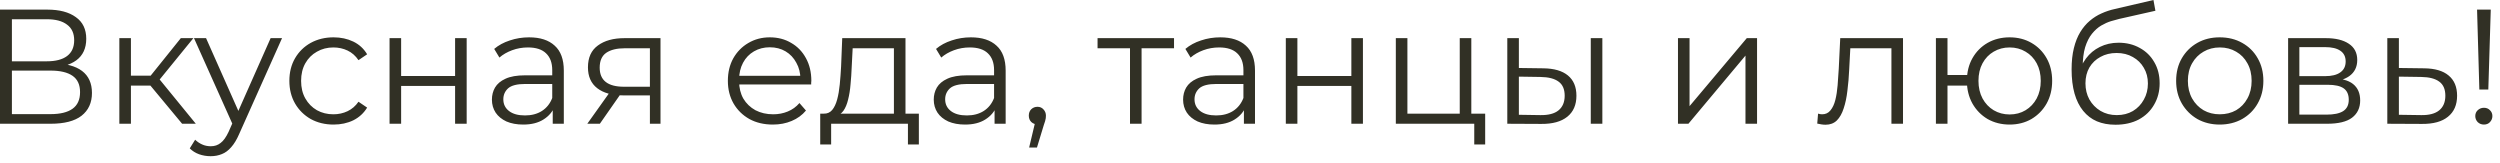 <?xml version="1.0" encoding="UTF-8"?> <svg xmlns="http://www.w3.org/2000/svg" width="184" height="12" viewBox="0 0 184 12" fill="none"><path d="M-1.5527e-05 9.108V0.708H3.492C4.38 0.708 5.076 0.892 5.58 1.26C6.092 1.62 6.348 2.152 6.348 2.856C6.348 3.552 6.104 4.08 5.616 4.44C5.128 4.792 4.488 4.968 3.696 4.968L3.9 4.668C4.836 4.668 5.548 4.852 6.036 5.22C6.524 5.588 6.768 6.128 6.768 6.84C6.768 7.56 6.512 8.12 6 8.52C5.496 8.912 4.736 9.108 3.72 9.108H-1.5527e-05ZM0.876 8.4H3.72C4.432 8.4 4.972 8.268 5.34 8.004C5.708 7.74 5.892 7.332 5.892 6.78C5.892 6.236 5.708 5.836 5.34 5.58C4.972 5.324 4.432 5.196 3.72 5.196H0.876V8.4ZM0.876 4.512H3.444C4.092 4.512 4.588 4.384 4.932 4.128C5.284 3.864 5.46 3.476 5.46 2.964C5.46 2.452 5.284 2.068 4.932 1.812C4.588 1.548 4.092 1.416 3.444 1.416H0.876V4.512ZM13.404 9.108L10.812 5.988L11.52 5.568L14.412 9.108H13.404ZM8.784 9.108V2.808H9.636V9.108H8.784ZM9.372 6.3V5.568H11.4V6.3H9.372ZM11.592 6.048L10.8 5.928L13.308 2.808H14.232L11.592 6.048ZM15.502 11.496C15.206 11.496 14.922 11.448 14.65 11.352C14.386 11.256 14.158 11.112 13.966 10.92L14.362 10.284C14.522 10.436 14.694 10.552 14.878 10.632C15.07 10.72 15.282 10.764 15.514 10.764C15.794 10.764 16.034 10.684 16.234 10.524C16.442 10.372 16.638 10.1 16.822 9.708L17.23 8.784L17.326 8.652L19.918 2.808H20.758L17.602 9.864C17.426 10.272 17.23 10.596 17.014 10.836C16.806 11.076 16.578 11.244 16.33 11.34C16.082 11.444 15.806 11.496 15.502 11.496ZM17.182 9.288L14.278 2.808H15.166L17.734 8.592L17.182 9.288ZM24.549 9.168C23.925 9.168 23.365 9.032 22.869 8.76C22.381 8.48 21.997 8.1 21.717 7.62C21.437 7.132 21.297 6.576 21.297 5.952C21.297 5.32 21.437 4.764 21.717 4.284C21.997 3.804 22.381 3.428 22.869 3.156C23.365 2.884 23.925 2.748 24.549 2.748C25.085 2.748 25.569 2.852 26.001 3.06C26.433 3.268 26.773 3.58 27.021 3.996L26.385 4.428C26.169 4.108 25.901 3.872 25.581 3.72C25.261 3.568 24.913 3.492 24.537 3.492C24.089 3.492 23.685 3.596 23.325 3.804C22.965 4.004 22.681 4.288 22.473 4.656C22.265 5.024 22.161 5.456 22.161 5.952C22.161 6.448 22.265 6.88 22.473 7.248C22.681 7.616 22.965 7.904 23.325 8.112C23.685 8.312 24.089 8.412 24.537 8.412C24.913 8.412 25.261 8.336 25.581 8.184C25.901 8.032 26.169 7.8 26.385 7.488L27.021 7.92C26.773 8.328 26.433 8.64 26.001 8.856C25.569 9.064 25.085 9.168 24.549 9.168ZM28.671 9.108V2.808H29.523V5.592H33.495V2.808H34.347V9.108H33.495V6.324H29.523V9.108H28.671ZM40.681 9.108V7.716L40.645 7.488V5.16C40.645 4.624 40.493 4.212 40.189 3.924C39.893 3.636 39.449 3.492 38.857 3.492C38.449 3.492 38.061 3.56 37.693 3.696C37.325 3.832 37.013 4.012 36.757 4.236L36.373 3.6C36.693 3.328 37.077 3.12 37.525 2.976C37.973 2.824 38.445 2.748 38.941 2.748C39.757 2.748 40.385 2.952 40.825 3.36C41.273 3.76 41.497 4.372 41.497 5.196V9.108H40.681ZM38.509 9.168C38.037 9.168 37.625 9.092 37.273 8.94C36.929 8.78 36.665 8.564 36.481 8.292C36.297 8.012 36.205 7.692 36.205 7.332C36.205 7.004 36.281 6.708 36.433 6.444C36.593 6.172 36.849 5.956 37.201 5.796C37.561 5.628 38.041 5.544 38.641 5.544H40.813V6.18H38.665C38.057 6.18 37.633 6.288 37.393 6.504C37.161 6.72 37.045 6.988 37.045 7.308C37.045 7.668 37.185 7.956 37.465 8.172C37.745 8.388 38.137 8.496 38.641 8.496C39.121 8.496 39.533 8.388 39.877 8.172C40.229 7.948 40.485 7.628 40.645 7.212L40.837 7.8C40.677 8.216 40.397 8.548 39.997 8.796C39.605 9.044 39.109 9.168 38.509 9.168ZM47.833 9.108V6.84L47.989 7.02H45.853C45.045 7.02 44.413 6.844 43.957 6.492C43.501 6.14 43.273 5.628 43.273 4.956C43.273 4.236 43.517 3.7 44.005 3.348C44.493 2.988 45.145 2.808 45.961 2.808H48.613V9.108H47.833ZM43.225 9.108L44.953 6.684H45.841L44.149 9.108H43.225ZM47.833 6.588V3.3L47.989 3.552H45.985C45.401 3.552 44.945 3.664 44.617 3.888C44.297 4.112 44.137 4.476 44.137 4.98C44.137 5.916 44.733 6.384 45.925 6.384H47.989L47.833 6.588ZM56.883 9.168C56.227 9.168 55.651 9.032 55.155 8.76C54.659 8.48 54.271 8.1 53.991 7.62C53.711 7.132 53.571 6.576 53.571 5.952C53.571 5.328 53.703 4.776 53.967 4.296C54.239 3.816 54.607 3.44 55.071 3.168C55.543 2.888 56.071 2.748 56.655 2.748C57.247 2.748 57.771 2.884 58.227 3.156C58.691 3.42 59.055 3.796 59.319 4.284C59.583 4.764 59.715 5.32 59.715 5.952C59.715 5.992 59.711 6.036 59.703 6.084C59.703 6.124 59.703 6.168 59.703 6.216H54.219V5.58H59.247L58.911 5.832C58.911 5.376 58.811 4.972 58.611 4.62C58.419 4.26 58.155 3.98 57.819 3.78C57.483 3.58 57.095 3.48 56.655 3.48C56.223 3.48 55.835 3.58 55.491 3.78C55.147 3.98 54.879 4.26 54.687 4.62C54.495 4.98 54.399 5.392 54.399 5.856V5.988C54.399 6.468 54.503 6.892 54.711 7.26C54.927 7.62 55.223 7.904 55.599 8.112C55.983 8.312 56.419 8.412 56.907 8.412C57.291 8.412 57.647 8.344 57.975 8.208C58.311 8.072 58.599 7.864 58.839 7.584L59.319 8.136C59.039 8.472 58.687 8.728 58.263 8.904C57.847 9.08 57.387 9.168 56.883 9.168ZM65.792 8.7V3.552H62.756L62.684 4.956C62.668 5.38 62.64 5.796 62.6 6.204C62.568 6.612 62.508 6.988 62.42 7.332C62.34 7.668 62.224 7.944 62.072 8.16C61.92 8.368 61.724 8.488 61.484 8.52L60.632 8.364C60.88 8.372 61.084 8.284 61.244 8.1C61.404 7.908 61.528 7.648 61.616 7.32C61.704 6.992 61.768 6.62 61.808 6.204C61.848 5.78 61.88 5.348 61.904 4.908L61.988 2.808H66.644V8.7H65.792ZM60.368 10.632V8.364H67.628V10.632H66.824V9.108H61.172V10.632H60.368ZM73.2 9.108V7.716L73.164 7.488V5.16C73.164 4.624 73.012 4.212 72.708 3.924C72.412 3.636 71.968 3.492 71.376 3.492C70.968 3.492 70.58 3.56 70.212 3.696C69.844 3.832 69.532 4.012 69.276 4.236L68.892 3.6C69.212 3.328 69.596 3.12 70.044 2.976C70.492 2.824 70.964 2.748 71.46 2.748C72.276 2.748 72.904 2.952 73.344 3.36C73.792 3.76 74.016 4.372 74.016 5.196V9.108H73.2ZM71.028 9.168C70.556 9.168 70.144 9.092 69.792 8.94C69.448 8.78 69.184 8.564 69 8.292C68.816 8.012 68.724 7.692 68.724 7.332C68.724 7.004 68.8 6.708 68.952 6.444C69.112 6.172 69.368 5.956 69.72 5.796C70.08 5.628 70.56 5.544 71.16 5.544H73.332V6.18H71.184C70.576 6.18 70.152 6.288 69.912 6.504C69.68 6.72 69.564 6.988 69.564 7.308C69.564 7.668 69.704 7.956 69.984 8.172C70.264 8.388 70.656 8.496 71.16 8.496C71.64 8.496 72.052 8.388 72.396 8.172C72.748 7.948 73.004 7.628 73.164 7.212L73.356 7.8C73.196 8.216 72.916 8.548 72.516 8.796C72.124 9.044 71.628 9.168 71.028 9.168ZM75.744 10.86L76.272 8.64L76.368 9.156C76.184 9.156 76.028 9.096 75.9 8.976C75.78 8.856 75.72 8.7 75.72 8.508C75.72 8.316 75.78 8.16 75.9 8.04C76.028 7.92 76.18 7.86 76.356 7.86C76.54 7.86 76.688 7.924 76.8 8.052C76.92 8.18 76.98 8.332 76.98 8.508C76.98 8.572 76.976 8.636 76.968 8.7C76.96 8.764 76.944 8.836 76.92 8.916C76.896 8.996 76.864 9.092 76.824 9.204L76.32 10.86H75.744ZM83.168 9.108V3.324L83.384 3.552H80.78V2.808H86.408V3.552H83.804L84.02 3.324V9.108H83.168ZM91.552 9.108V7.716L91.516 7.488V5.16C91.516 4.624 91.364 4.212 91.06 3.924C90.764 3.636 90.32 3.492 89.728 3.492C89.32 3.492 88.932 3.56 88.564 3.696C88.196 3.832 87.884 4.012 87.628 4.236L87.244 3.6C87.564 3.328 87.948 3.12 88.396 2.976C88.844 2.824 89.316 2.748 89.812 2.748C90.628 2.748 91.256 2.952 91.696 3.36C92.144 3.76 92.368 4.372 92.368 5.196V9.108H91.552ZM89.38 9.168C88.908 9.168 88.496 9.092 88.144 8.94C87.8 8.78 87.536 8.564 87.352 8.292C87.168 8.012 87.076 7.692 87.076 7.332C87.076 7.004 87.152 6.708 87.304 6.444C87.464 6.172 87.72 5.956 88.072 5.796C88.432 5.628 88.912 5.544 89.512 5.544H91.684V6.18H89.536C88.928 6.18 88.504 6.288 88.264 6.504C88.032 6.72 87.916 6.988 87.916 7.308C87.916 7.668 88.056 7.956 88.336 8.172C88.616 8.388 89.008 8.496 89.512 8.496C89.992 8.496 90.404 8.388 90.748 8.172C91.1 7.948 91.356 7.628 91.516 7.212L91.708 7.8C91.548 8.216 91.268 8.548 90.868 8.796C90.476 9.044 89.98 9.168 89.38 9.168ZM94.636 9.108V2.808H95.488V5.592H99.46V2.808H100.312V9.108H99.46V6.324H95.488V9.108H94.636ZM102.733 9.108V2.808H103.585V8.364H107.437V2.808H108.289V9.108H102.733ZM108.505 10.632V9.036L108.721 9.108H107.437V8.364H109.309V10.632H108.505ZM117.081 9.108V2.808H117.933V9.108H117.081ZM113.589 5.028C114.381 5.036 114.985 5.212 115.401 5.556C115.817 5.9 116.025 6.396 116.025 7.044C116.025 7.716 115.801 8.232 115.353 8.592C114.905 8.952 114.265 9.128 113.433 9.12L110.937 9.108V2.808H111.789V5.004L113.589 5.028ZM113.373 8.472C113.965 8.48 114.409 8.364 114.705 8.124C115.009 7.876 115.161 7.516 115.161 7.044C115.161 6.572 115.013 6.228 114.717 6.012C114.421 5.788 113.973 5.672 113.373 5.664L111.789 5.64V8.448L113.373 8.472ZM123.499 9.108V2.808H124.351V7.812L128.563 2.808H129.319V9.108H128.467V4.092L124.267 9.108H123.499ZM133.749 9.096L133.809 8.364C133.865 8.372 133.917 8.384 133.965 8.4C134.021 8.408 134.069 8.412 134.109 8.412C134.365 8.412 134.569 8.316 134.721 8.124C134.881 7.932 135.001 7.676 135.081 7.356C135.161 7.036 135.217 6.676 135.249 6.276C135.281 5.868 135.309 5.46 135.333 5.052L135.441 2.808H140.061V9.108H139.209V3.3L139.425 3.552H135.993L136.197 3.288L136.101 5.112C136.077 5.656 136.033 6.176 135.969 6.672C135.913 7.168 135.821 7.604 135.693 7.98C135.573 8.356 135.405 8.652 135.189 8.868C134.973 9.076 134.697 9.18 134.361 9.18C134.265 9.18 134.165 9.172 134.061 9.156C133.965 9.14 133.861 9.12 133.749 9.096ZM142.483 9.108V2.808H143.335V5.52H145.255V6.3H143.335V9.108H142.483ZM147.907 9.168C147.307 9.168 146.767 9.032 146.287 8.76C145.815 8.48 145.443 8.1 145.171 7.62C144.899 7.132 144.763 6.576 144.763 5.952C144.763 5.32 144.899 4.764 145.171 4.284C145.443 3.804 145.815 3.428 146.287 3.156C146.767 2.884 147.307 2.748 147.907 2.748C148.507 2.748 149.043 2.884 149.515 3.156C149.987 3.428 150.359 3.804 150.631 4.284C150.903 4.764 151.039 5.32 151.039 5.952C151.039 6.576 150.903 7.132 150.631 7.62C150.359 8.1 149.987 8.48 149.515 8.76C149.043 9.032 148.507 9.168 147.907 9.168ZM147.907 8.424C148.347 8.424 148.739 8.32 149.083 8.112C149.427 7.904 149.699 7.616 149.899 7.248C150.099 6.872 150.199 6.44 150.199 5.952C150.199 5.456 150.099 5.024 149.899 4.656C149.699 4.288 149.427 4.004 149.083 3.804C148.739 3.596 148.347 3.492 147.907 3.492C147.475 3.492 147.083 3.596 146.731 3.804C146.387 4.004 146.115 4.288 145.915 4.656C145.715 5.024 145.615 5.456 145.615 5.952C145.615 6.44 145.715 6.872 145.915 7.248C146.115 7.616 146.387 7.904 146.731 8.112C147.083 8.32 147.475 8.424 147.907 8.424ZM155.698 9.18C155.186 9.18 154.73 9.096 154.33 8.928C153.938 8.76 153.602 8.504 153.322 8.16C153.042 7.816 152.83 7.392 152.686 6.888C152.542 6.376 152.47 5.784 152.47 5.112C152.47 4.512 152.526 3.988 152.638 3.54C152.75 3.084 152.906 2.692 153.106 2.364C153.306 2.036 153.538 1.76 153.802 1.536C154.074 1.304 154.366 1.12 154.678 0.984C154.998 0.84 155.326 0.732 155.662 0.66L158.494 3.14713e-05L158.638 0.792L155.974 1.392C155.806 1.432 155.602 1.488 155.362 1.56C155.13 1.632 154.89 1.74 154.642 1.884C154.402 2.028 154.178 2.228 153.97 2.484C153.762 2.74 153.594 3.072 153.466 3.48C153.346 3.88 153.286 4.38 153.286 4.98C153.286 5.108 153.29 5.212 153.298 5.292C153.306 5.364 153.314 5.444 153.322 5.532C153.338 5.612 153.35 5.732 153.358 5.892L152.986 5.58C153.074 5.092 153.254 4.668 153.526 4.308C153.798 3.94 154.138 3.656 154.546 3.456C154.962 3.248 155.422 3.144 155.926 3.144C156.51 3.144 157.03 3.272 157.486 3.528C157.942 3.776 158.298 4.124 158.554 4.572C158.818 5.02 158.95 5.54 158.95 6.132C158.95 6.716 158.814 7.24 158.542 7.704C158.278 8.168 157.902 8.532 157.414 8.796C156.926 9.052 156.354 9.18 155.698 9.18ZM155.794 8.472C156.242 8.472 156.638 8.372 156.982 8.172C157.326 7.964 157.594 7.684 157.786 7.332C157.986 6.98 158.086 6.584 158.086 6.144C158.086 5.712 157.986 5.328 157.786 4.992C157.594 4.656 157.326 4.392 156.982 4.2C156.638 4 156.238 3.9 155.782 3.9C155.334 3.9 154.938 3.996 154.594 4.188C154.25 4.372 153.978 4.632 153.778 4.968C153.586 5.304 153.49 5.692 153.49 6.132C153.49 6.572 153.586 6.968 153.778 7.32C153.978 7.672 154.25 7.952 154.594 8.16C154.946 8.368 155.346 8.472 155.794 8.472ZM163.368 9.168C162.76 9.168 162.212 9.032 161.724 8.76C161.244 8.48 160.864 8.1 160.584 7.62C160.304 7.132 160.164 6.576 160.164 5.952C160.164 5.32 160.304 4.764 160.584 4.284C160.864 3.804 161.244 3.428 161.724 3.156C162.204 2.884 162.752 2.748 163.368 2.748C163.992 2.748 164.544 2.884 165.024 3.156C165.512 3.428 165.892 3.804 166.164 4.284C166.444 4.764 166.584 5.32 166.584 5.952C166.584 6.576 166.444 7.132 166.164 7.62C165.892 8.1 165.512 8.48 165.024 8.76C164.536 9.032 163.984 9.168 163.368 9.168ZM163.368 8.412C163.824 8.412 164.228 8.312 164.58 8.112C164.932 7.904 165.208 7.616 165.408 7.248C165.616 6.872 165.72 6.44 165.72 5.952C165.72 5.456 165.616 5.024 165.408 4.656C165.208 4.288 164.932 4.004 164.58 3.804C164.228 3.596 163.828 3.492 163.38 3.492C162.932 3.492 162.532 3.596 162.18 3.804C161.828 4.004 161.548 4.288 161.34 4.656C161.132 5.024 161.028 5.456 161.028 5.952C161.028 6.44 161.132 6.872 161.34 7.248C161.548 7.616 161.828 7.904 162.18 8.112C162.532 8.312 162.928 8.412 163.368 8.412ZM168.405 9.108V2.808H171.189C171.901 2.808 172.461 2.944 172.869 3.216C173.285 3.488 173.493 3.888 173.493 4.416C173.493 4.928 173.297 5.324 172.905 5.604C172.513 5.876 171.997 6.012 171.357 6.012L171.525 5.76C172.277 5.76 172.829 5.9 173.181 6.18C173.533 6.46 173.709 6.864 173.709 7.392C173.709 7.936 173.509 8.36 173.109 8.664C172.717 8.96 172.105 9.108 171.273 9.108H168.405ZM169.233 8.436H171.237C171.773 8.436 172.177 8.352 172.449 8.184C172.729 8.008 172.869 7.728 172.869 7.344C172.869 6.96 172.745 6.68 172.497 6.504C172.249 6.328 171.857 6.24 171.321 6.24H169.233V8.436ZM169.233 5.604H171.129C171.617 5.604 171.989 5.512 172.245 5.328C172.509 5.144 172.641 4.876 172.641 4.524C172.641 4.172 172.509 3.908 172.245 3.732C171.989 3.556 171.617 3.468 171.129 3.468H169.233V5.604ZM178.418 5.028C179.21 5.036 179.81 5.212 180.218 5.556C180.634 5.9 180.842 6.396 180.842 7.044C180.842 7.716 180.618 8.232 180.17 8.592C179.73 8.952 179.09 9.128 178.25 9.12L175.706 9.108V2.808H176.558V5.004L178.418 5.028ZM178.202 8.472C178.786 8.48 179.226 8.364 179.522 8.124C179.826 7.876 179.978 7.516 179.978 7.044C179.978 6.572 179.83 6.228 179.534 6.012C179.238 5.788 178.794 5.672 178.202 5.664L176.558 5.64V8.448L178.202 8.472ZM182.48 6.588L182.312 0.708H183.32L183.14 6.588H182.48ZM182.816 9.168C182.64 9.168 182.488 9.108 182.36 8.988C182.24 8.86 182.18 8.712 182.18 8.544C182.18 8.368 182.24 8.224 182.36 8.112C182.488 7.992 182.64 7.932 182.816 7.932C183 7.932 183.148 7.992 183.26 8.112C183.38 8.224 183.44 8.368 183.44 8.544C183.44 8.712 183.38 8.86 183.26 8.988C183.148 9.108 183 9.168 182.816 9.168Z" fill="#313025"></path></svg> 